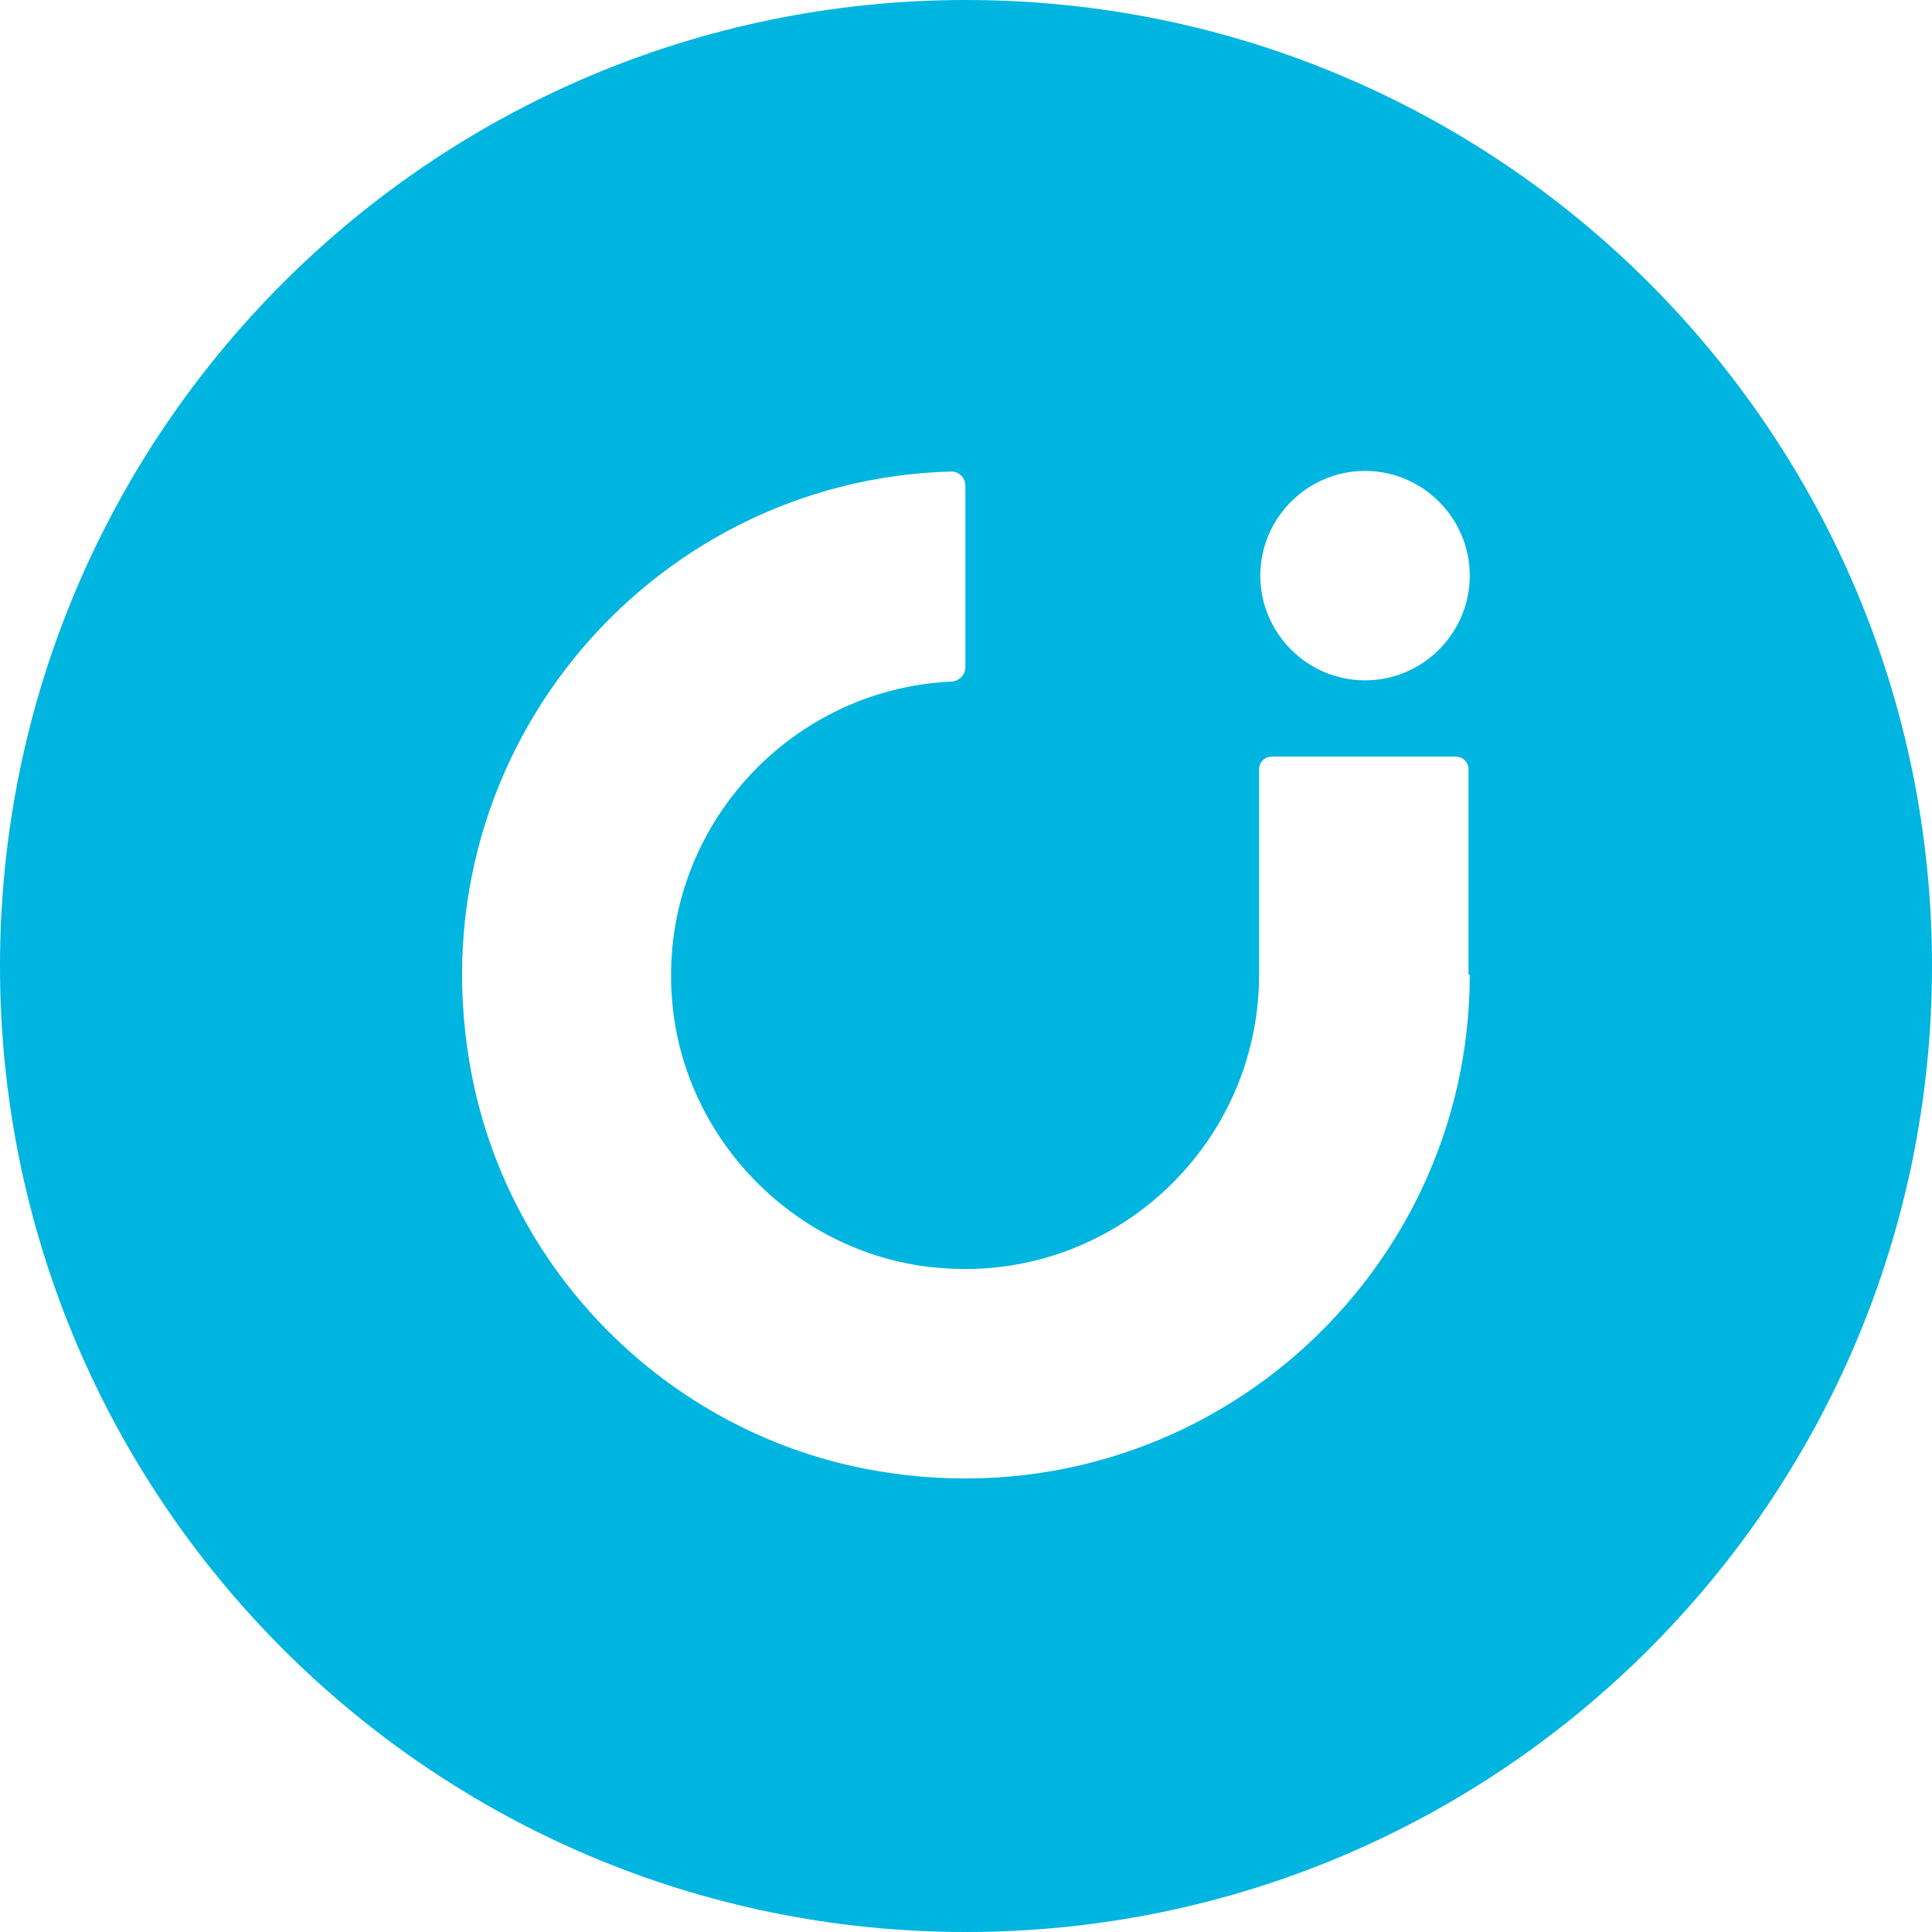 <?xml version="1.0" encoding="UTF-8"?>
<svg id="Layer_1" xmlns="http://www.w3.org/2000/svg" xmlns:xlink="http://www.w3.org/1999/xlink" version="1.1" viewBox="0 0 311.8 311.8">
  <!-- Generator: Adobe Illustrator 29.6.1, SVG Export Plug-In . SVG Version: 2.1.1 Build 9)  -->
  <defs>
    <style>
      .st0 {
        fill: none;
      }

      .st1 {
        fill: #00b5df;
      }

      .st2 {
        clip-path: url(#clippath);
      }
    </style>
    <clipPath id="clippath">
      <rect class="st0" width="311.8" height="311.8"/>
    </clipPath>
  </defs>
  <g class="st2">
    <path class="st1" d="M220.3,109.8c-9.3,0-16.9-7.6-16.9-16.9s7.6-16.9,16.9-16.9,16.9,7.6,16.9,16.9-7.6,16.9-16.9,16.9M237.2,157.3c0,50.2-45.8,89.9-97.8,79.7-31.7-6.3-56.9-31.4-63.2-63.2-10.1-51.2,28.2-96.4,77.3-97.7,1.3,0,2.3,1,2.3,2.3v29.3c0,1.2-1,2.2-2.2,2.3-26.9,1.2-48.1,25-45,52.8,2.4,21.7,20,39.3,41.7,41.7,28.6,3.2,52.9-19.2,52.9-47.2v-33.1c0-1.2.9-2.1,2.1-2.1h29.6c1.2,0,2.1.9,2.1,2.1v33.1ZM155.9,0C69.8,0,0,69.8,0,155.9s69.8,155.9,155.9,155.9,155.9-69.8,155.9-155.9S242,0,155.9,0"/>
  </g>
</svg>